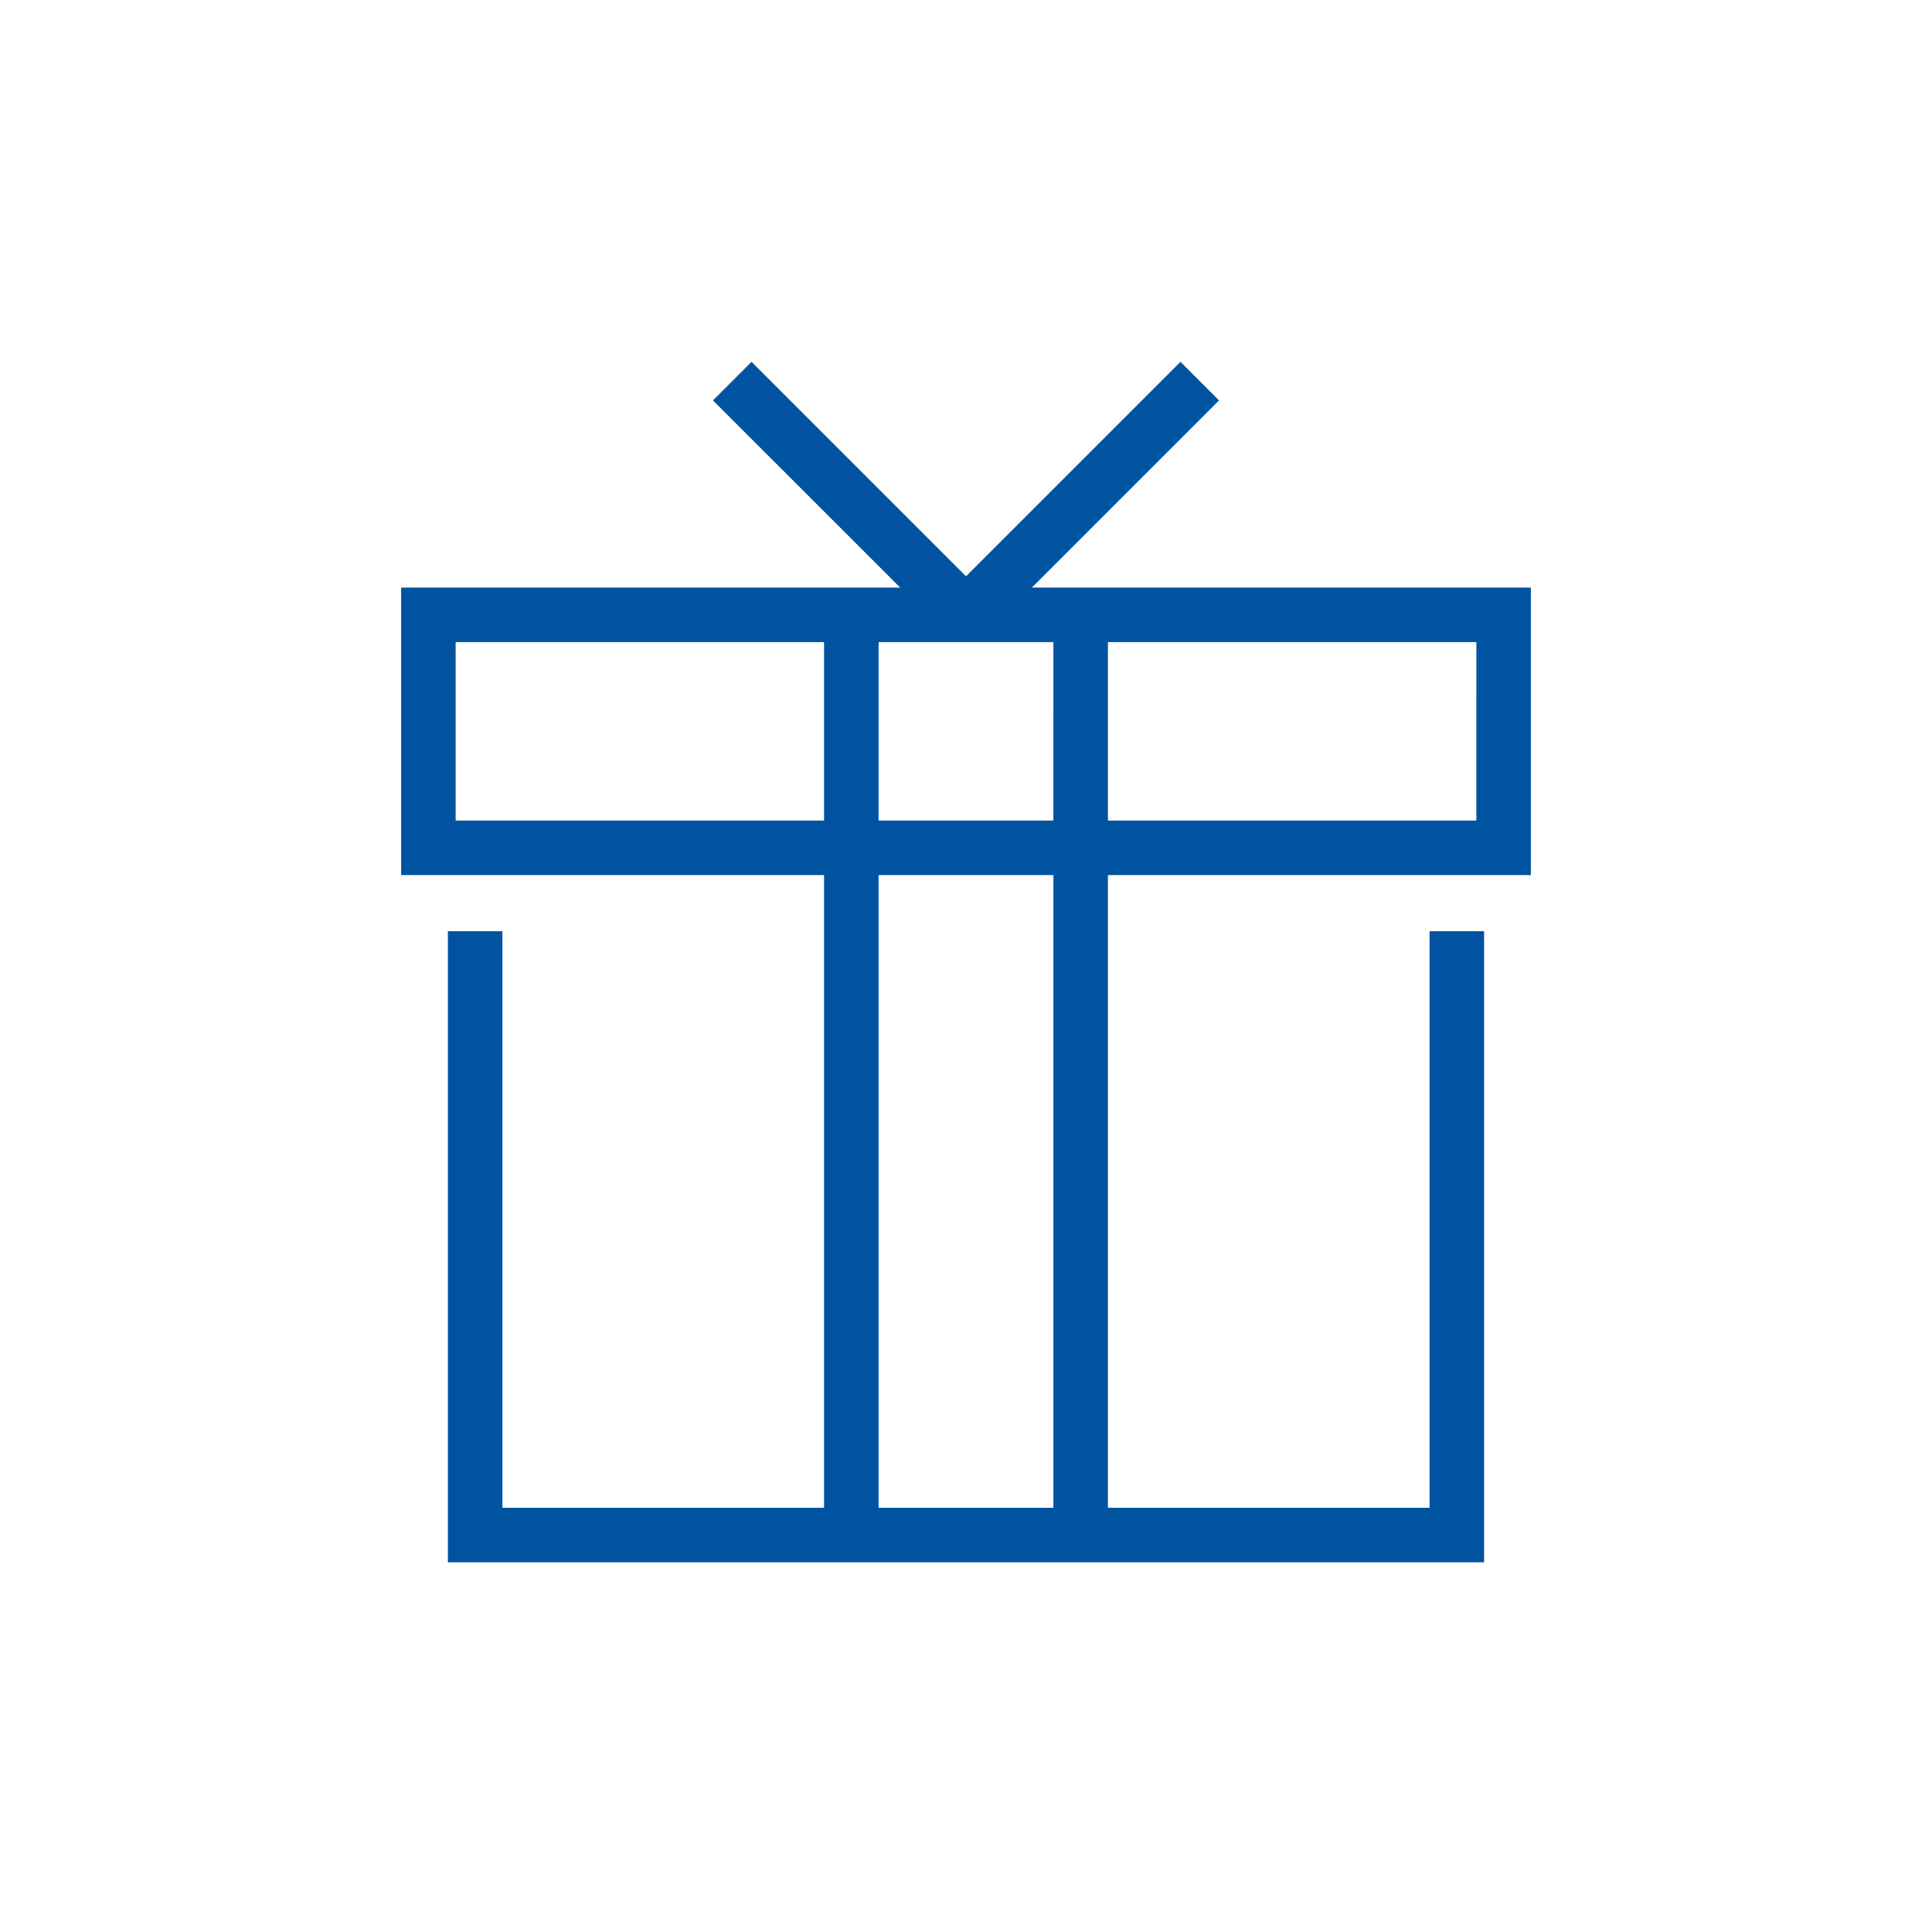 <svg xmlns="http://www.w3.org/2000/svg" width="113.386" height="113.386" viewBox="0 0 113.386 113.386"><defs><clipPath id="clip-path"><rect id="Rectangle_627" data-name="Rectangle 627" width="113.386" height="113.386" transform="translate(951.381 1533.766)" fill="none"/></clipPath></defs><g id="Mask_Group_124" data-name="Mask Group 124" transform="translate(-951.381 -1533.766)" clip-path="url(#clip-path)"><path id="Path_972" data-name="Path 972" d="M89.844 51.821V34.95H60.556l10.987-10.986-2.262-2.264-12.587 12.587L44.107 21.7l-2.264 2.264 10.986 10.985H23.542v16.872h24.821v37.134H29.485V55.117h-3.2v37.037H87.1V55.117h-3.2v33.838H65.022V51.821zm-3.2-3.2H65.022V38.149h21.623zm-24.822 0h-10.26V38.149h10.261zM26.741 38.149h21.622v10.473H26.741zm35.082 50.805H51.562V51.821h10.261z" transform="translate(951.381 1533.301)" fill="#0053a0"/></g></svg>